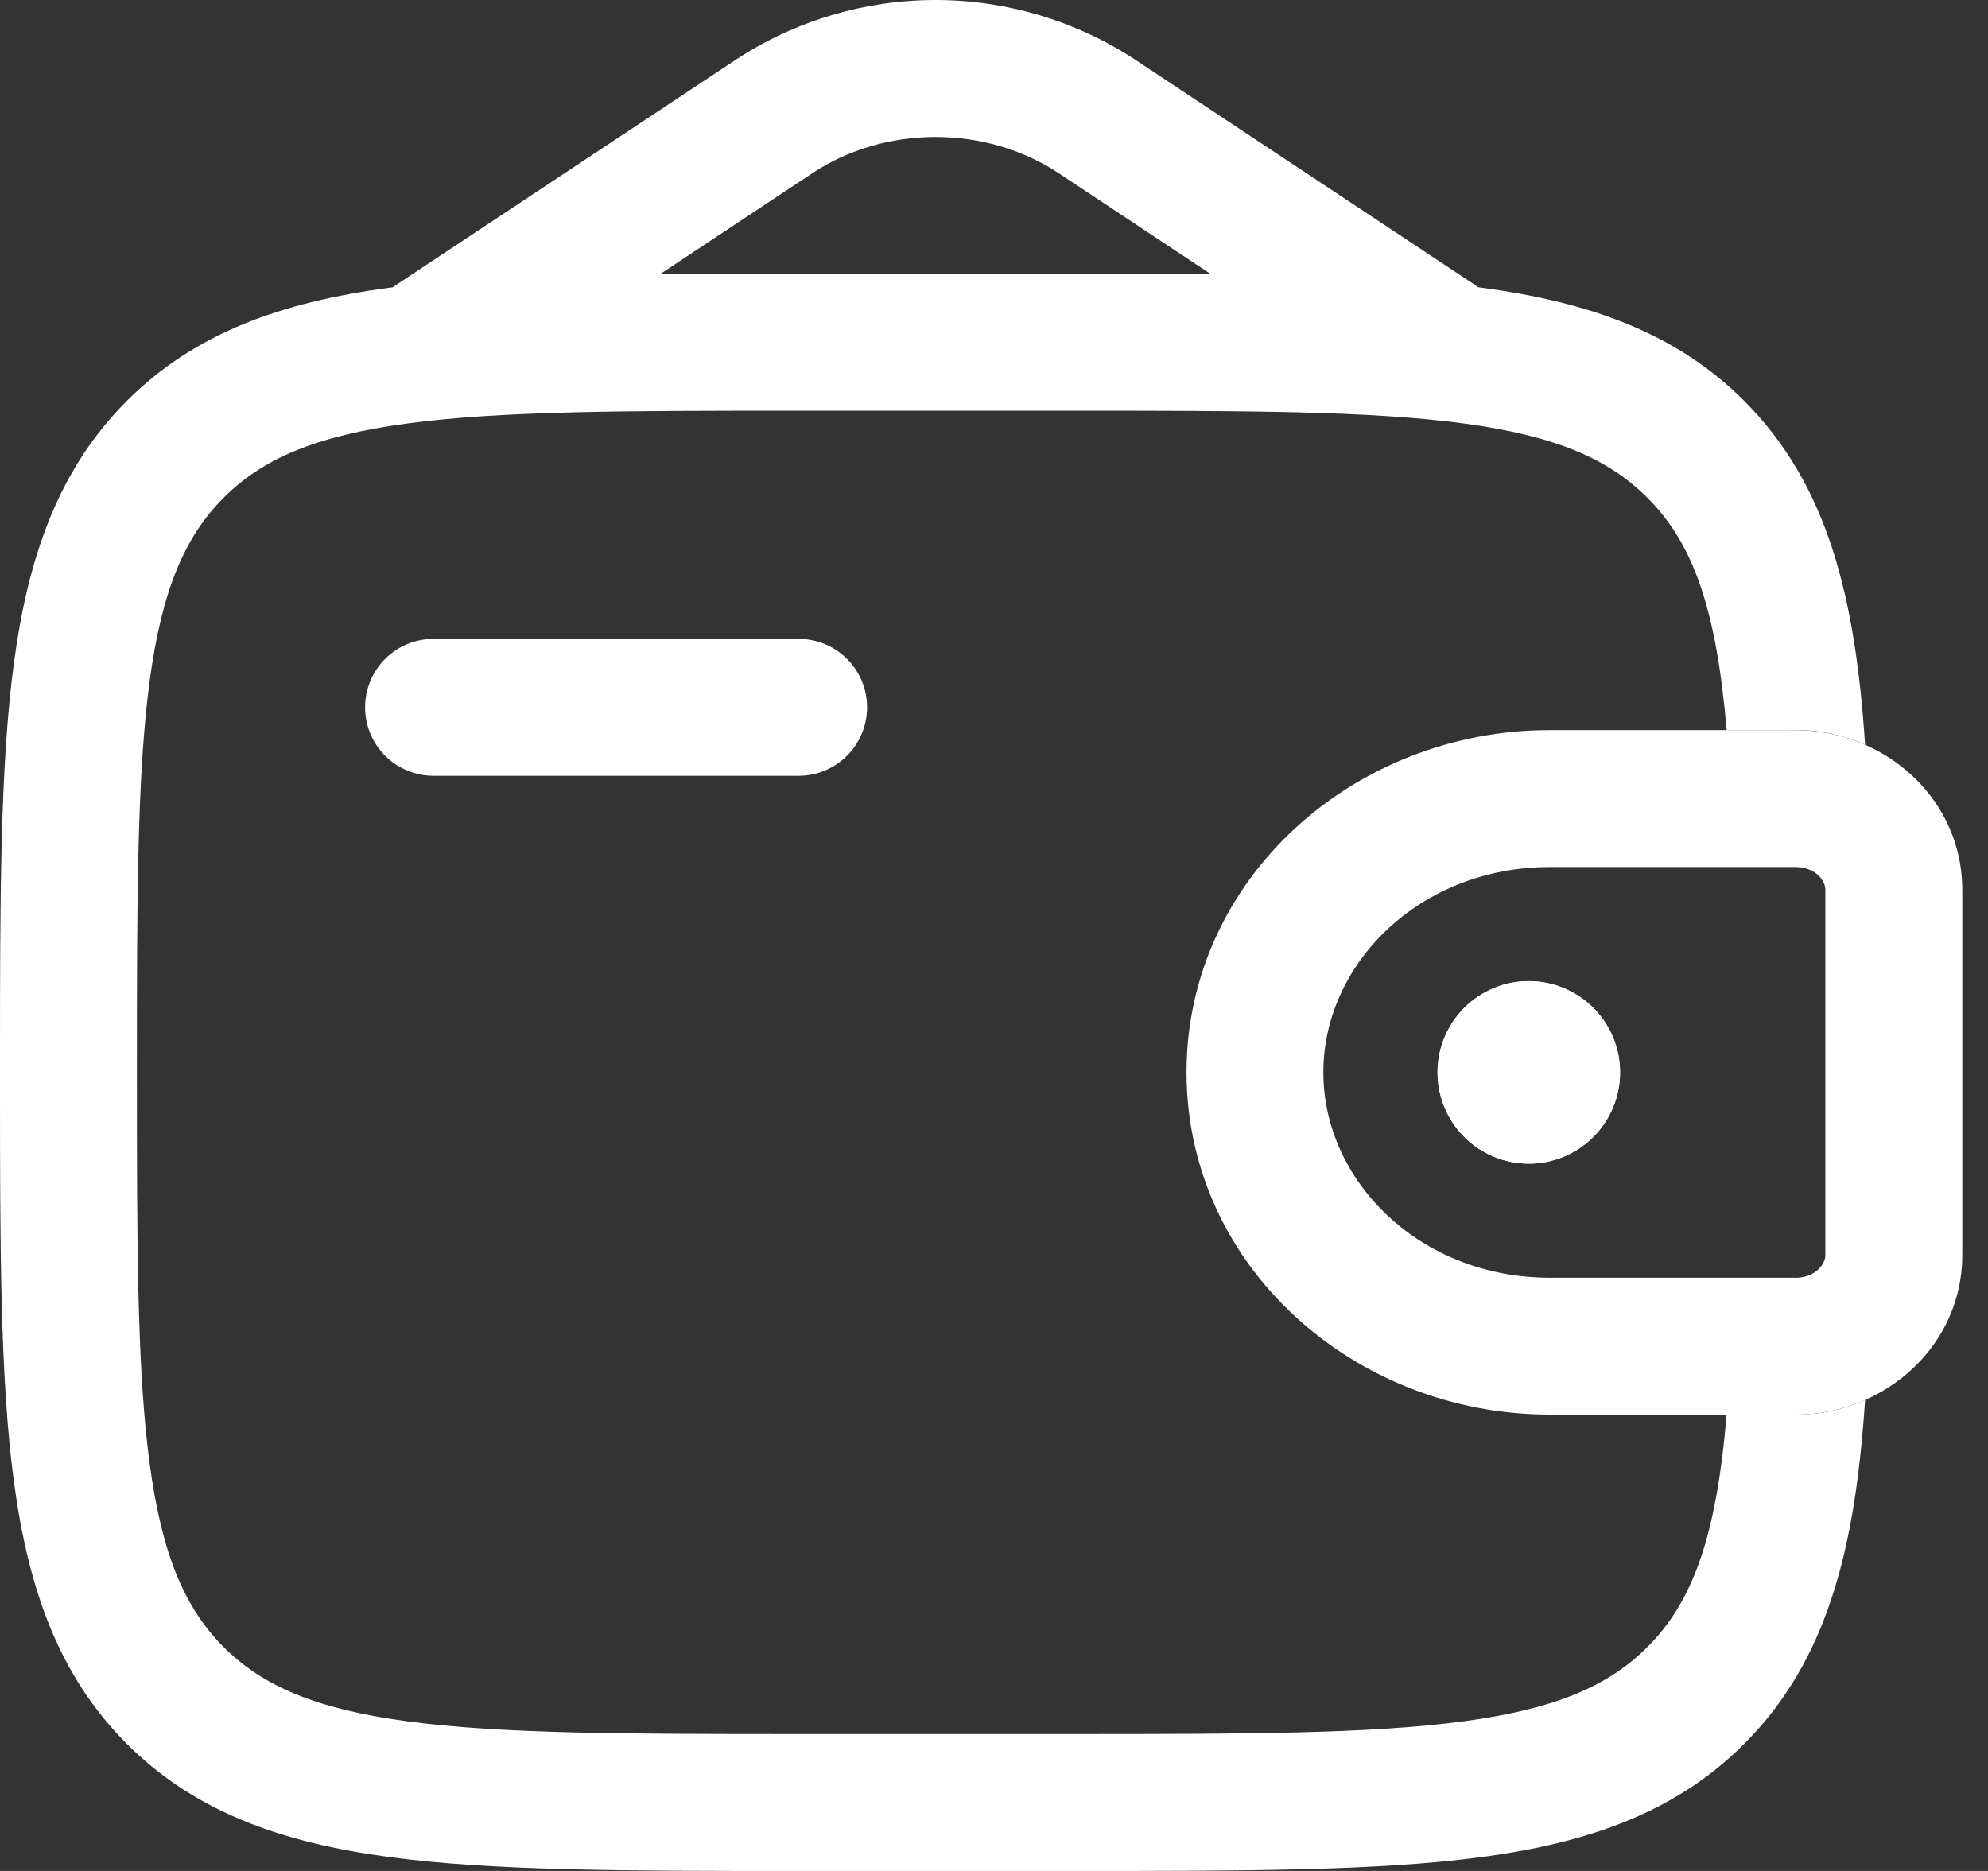 <svg width="51" height="48" viewBox="0 0 51 48" fill="none" xmlns="http://www.w3.org/2000/svg">
<rect x="0" y="0" width="51" height="48" fill="#333333" stroke="none"/>
<path fill-rule="evenodd" clip-rule="evenodd" d="M46.066 22.244H39.758C36.424 22.244 33.949 24.723 33.949 27.512C33.949 30.3 36.424 32.78 39.756 32.78H46.12C46.602 32.75 46.81 32.424 46.827 32.228V22.796C46.81 22.599 46.602 22.274 46.12 22.246H46.063L46.066 22.244ZM45.892 18.731C46.047 18.731 46.197 18.731 46.337 18.741C48.374 18.865 50.18 20.403 50.332 22.553C50.341 22.693 50.341 22.845 50.341 22.986V32.038C50.341 32.178 50.341 32.331 50.332 32.471C50.18 34.62 48.374 36.159 46.335 36.285C46.197 36.292 46.047 36.292 45.89 36.292H39.76C34.738 36.292 30.439 32.48 30.439 27.512C30.439 22.543 34.738 18.731 39.758 18.731H45.892Z" fill="white"/>
<path d="M41.561 27.512C41.561 28.133 41.314 28.729 40.875 29.168C40.436 29.607 39.84 29.854 39.219 29.854C38.598 29.854 38.003 29.607 37.564 29.168C37.125 28.729 36.878 28.133 36.878 27.512C36.878 26.891 37.125 26.296 37.564 25.857C38.003 25.418 38.598 25.171 39.219 25.171C39.84 25.171 40.436 25.418 40.875 25.857C41.314 26.296 41.561 26.891 41.561 27.512V27.512Z" fill="white"/>
<path fill-rule="evenodd" clip-rule="evenodd" d="M45.892 18.732C46.564 18.706 47.233 18.835 47.847 19.107C47.597 15.346 46.906 12.447 44.743 10.282C42.989 8.53 40.767 7.753 38.023 7.383L37.925 7.371C37.9 7.353 37.875 7.335 37.849 7.317L29.102 1.518C27.584 0.527 25.812 0 24 0C22.188 0 20.415 0.527 18.898 1.518L10.152 7.317C10.126 7.335 10.101 7.353 10.075 7.371L9.977 7.383C7.233 7.753 5.011 8.53 3.257 10.282C1.506 12.035 0.728 14.257 0.358 17.002C0 19.671 0 23.078 0 27.381V27.643C0 31.947 0 35.356 0.358 38.023C0.728 40.767 1.506 42.989 3.257 44.743C5.011 46.494 7.233 47.272 9.977 47.642C12.646 48 16.053 48 20.357 48H27.643C31.947 48 35.356 48 38.023 47.642C40.767 47.272 42.989 46.494 44.743 44.743C46.906 42.577 47.597 39.678 47.847 35.916C47.375 36.127 46.864 36.253 46.335 36.286C46.197 36.293 46.047 36.293 45.89 36.293H44.295C44.029 39.433 43.427 41.093 42.258 42.259C41.268 43.249 39.91 43.844 37.554 44.16C35.15 44.483 31.977 44.488 27.512 44.488H20.488C16.023 44.488 12.852 44.483 10.443 44.16C8.09 43.844 6.732 43.249 5.741 42.259C4.751 41.268 4.156 39.91 3.84 37.555C3.517 35.15 3.512 31.977 3.512 27.512C3.512 23.047 3.517 19.877 3.84 17.468C4.156 15.114 4.751 13.756 5.741 12.766C6.732 11.775 8.09 11.181 10.445 10.865C12.852 10.541 16.023 10.537 20.488 10.537H27.512C31.977 10.537 35.15 10.541 37.557 10.865C39.91 11.181 41.268 11.775 42.258 12.766C43.427 13.932 44.029 15.592 44.295 18.732H45.892ZM20.357 7.025H27.643C28.854 7.025 29.992 7.025 31.062 7.032L27.161 4.444C25.288 3.203 22.712 3.203 20.839 4.444L16.936 7.032C18.008 7.025 19.146 7.025 20.354 7.025H20.357Z" fill="white"/>
<path d="M11.122 16.391C10.656 16.391 10.209 16.576 9.88 16.905C9.551 17.234 9.366 17.681 9.366 18.147C9.366 18.613 9.551 19.059 9.88 19.389C10.209 19.718 10.656 19.903 11.122 19.903H20.488C20.953 19.903 21.4 19.718 21.729 19.389C22.059 19.059 22.244 18.613 22.244 18.147C22.244 17.681 22.059 17.234 21.729 16.905C21.4 16.576 20.953 16.391 20.488 16.391H11.122Z" fill="white"/>
<path d="M41.561 27.512C41.561 28.133 41.314 28.729 40.875 29.168C40.436 29.607 39.84 29.854 39.219 29.854C38.598 29.854 38.003 29.607 37.564 29.168C37.125 28.729 36.878 28.133 36.878 27.512C36.878 26.891 37.125 26.296 37.564 25.857C38.003 25.418 38.598 25.171 39.219 25.171C39.84 25.171 40.436 25.418 40.875 25.857C41.314 26.296 41.561 26.891 41.561 27.512V27.512Z" fill="white"/>
</svg>
